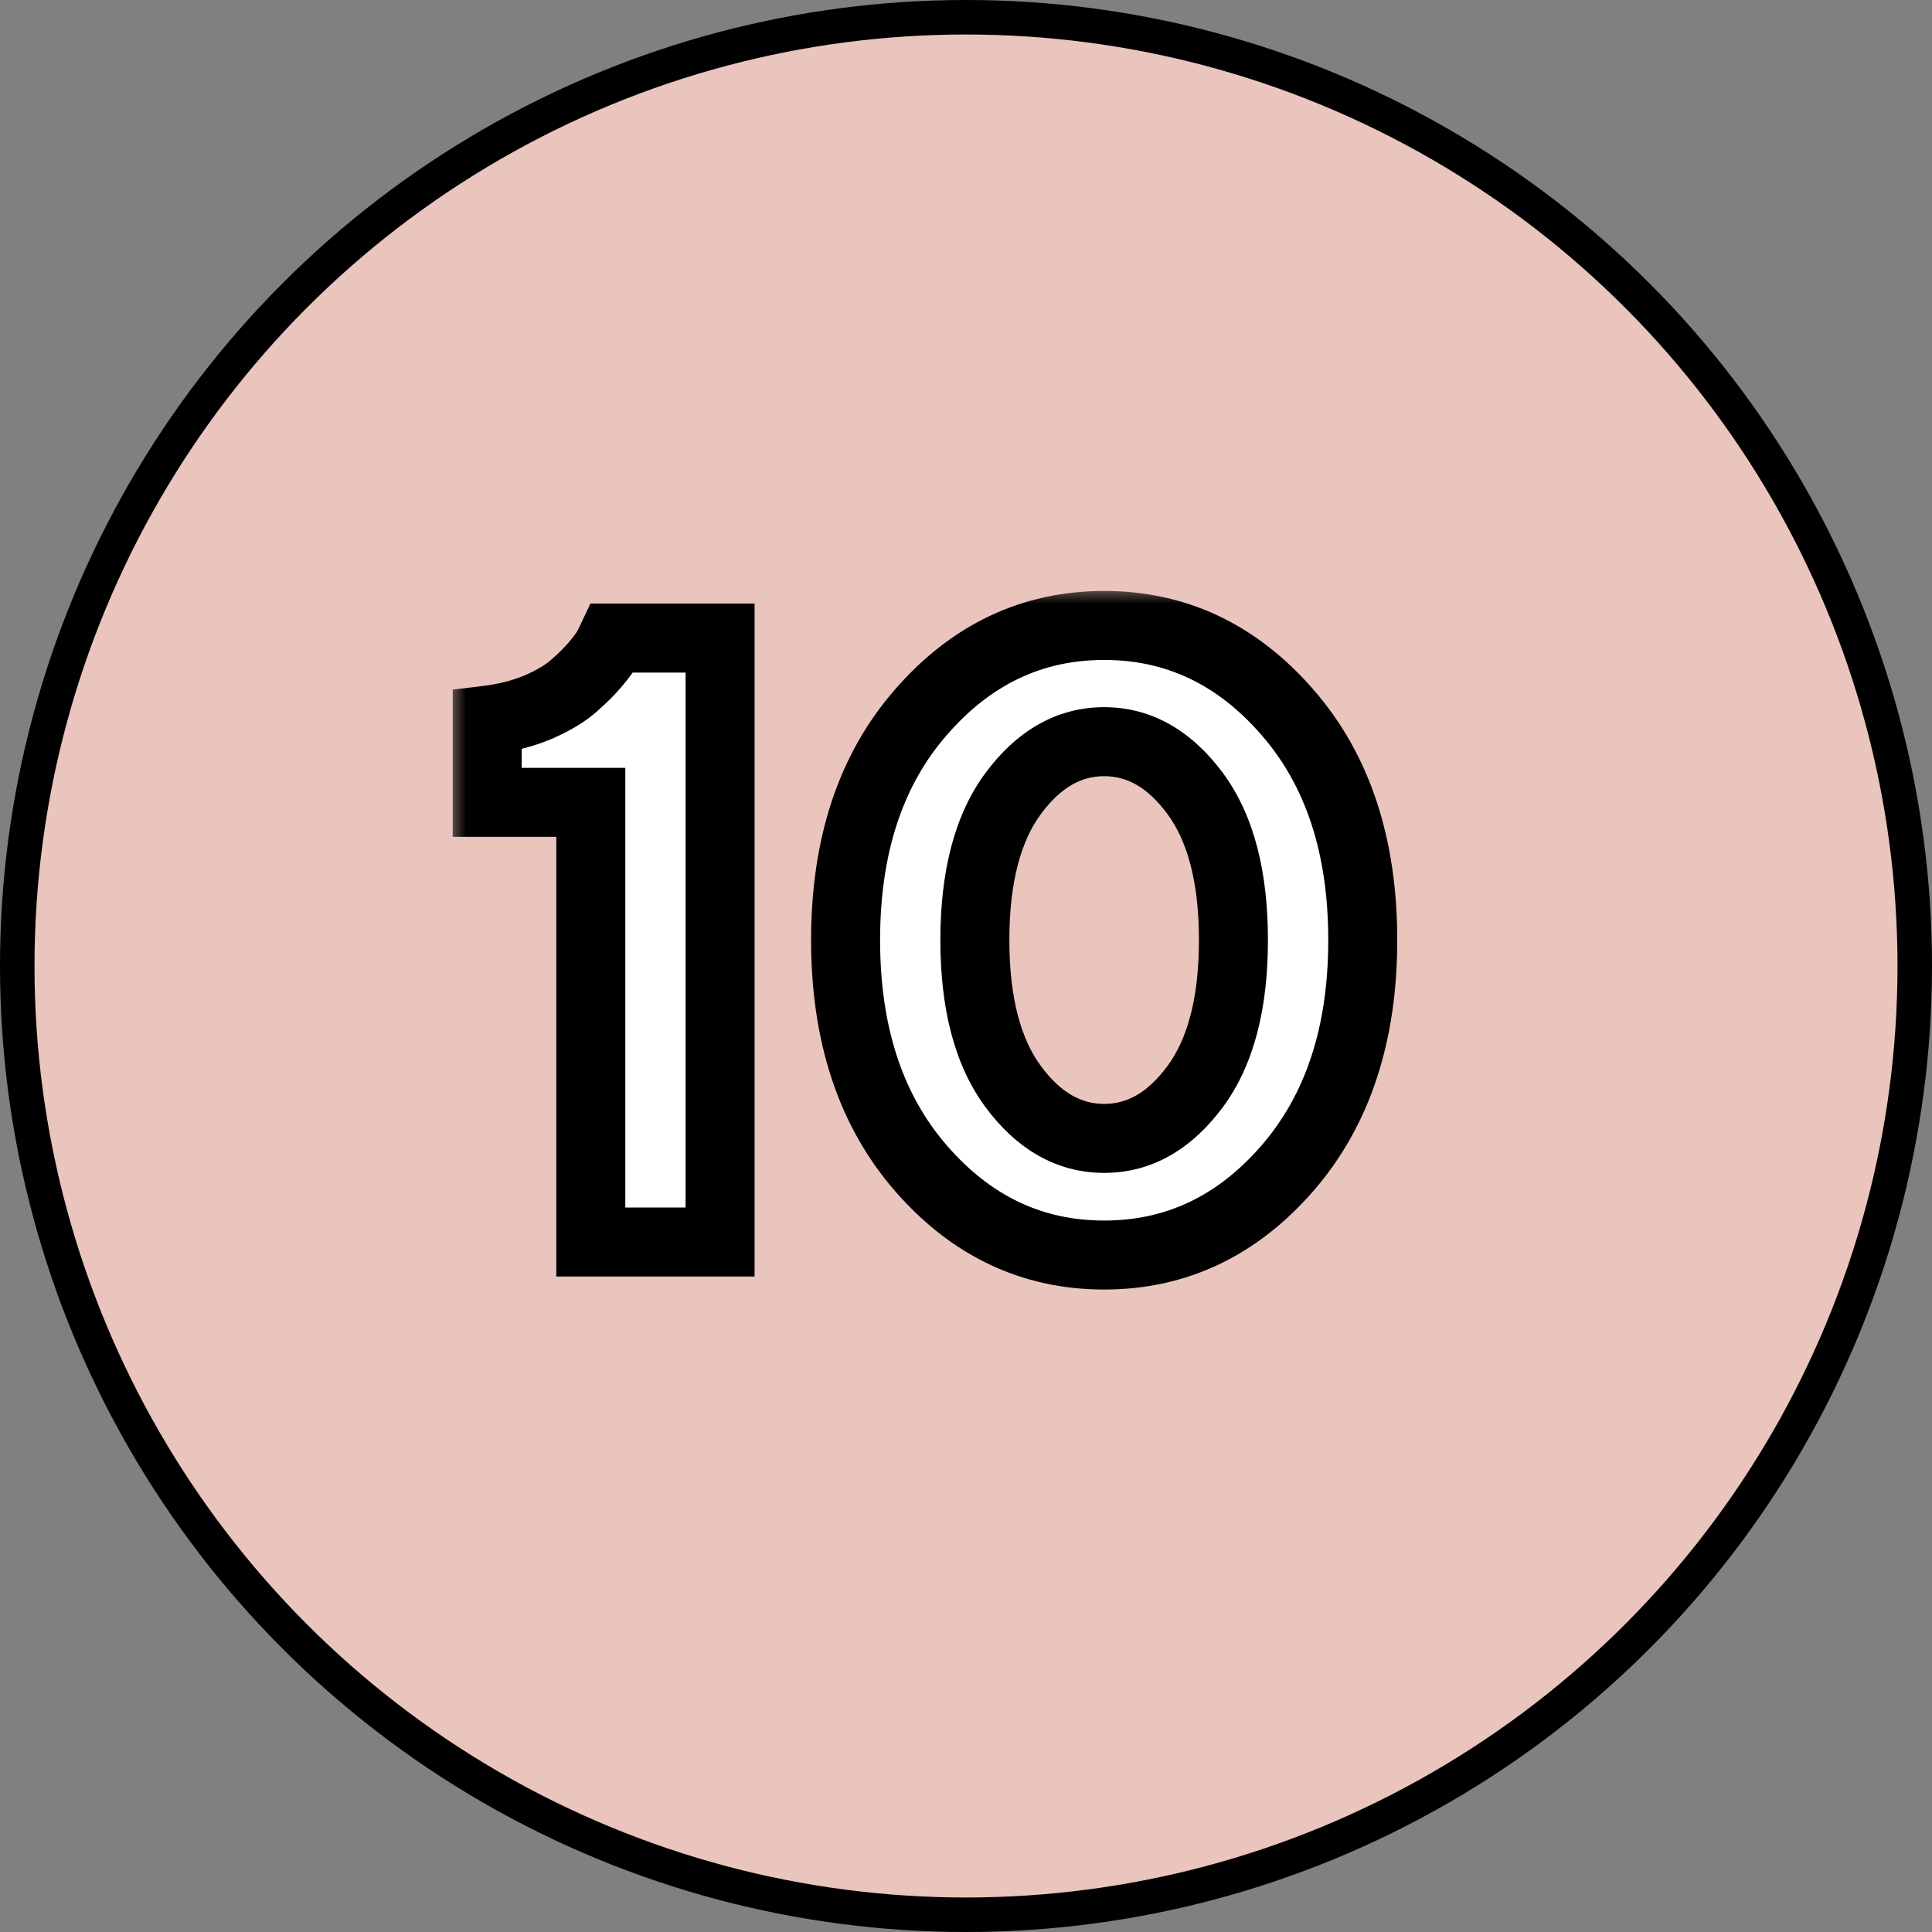 <?xml version="1.0" encoding="UTF-8"?> <svg xmlns="http://www.w3.org/2000/svg" width="56" height="56" viewBox="0 0 56 56" fill="none"><rect x="0" y="0" width="56" height="56" fill="#808080" stroke="none"/> <circle cx="28" cy="28" r="27.5" fill="#EAC5BD" stroke="black"></circle> <mask id="path-2-outside-1_1733_534" maskUnits="userSpaceOnUse" x="13" y="17" width="28" height="21" fill="black"> <rect fill="white" x="13" y="17" width="28" height="21"></rect> <path d="M17.747 18.495H20.872V36H17.125V23.256H14.122V20.875C14.659 20.81 15.151 20.684 15.599 20.497C16.046 20.302 16.392 20.094 16.636 19.875C16.889 19.655 17.1 19.443 17.271 19.24C17.45 19.028 17.576 18.849 17.649 18.703L17.747 18.495ZM29.368 23C28.628 24 28.257 25.416 28.257 27.248C28.257 29.079 28.628 30.495 29.368 31.496C30.109 32.497 30.988 32.997 32.005 32.997C33.022 32.997 33.901 32.497 34.642 31.496C35.382 30.495 35.752 29.079 35.752 27.248C35.752 25.416 35.382 24 34.642 23C33.901 21.998 33.022 21.498 32.005 21.498C30.988 21.498 30.109 21.998 29.368 23ZM37.315 20.644C38.772 22.312 39.5 24.513 39.5 27.248C39.5 29.982 38.772 32.187 37.315 33.864C35.858 35.54 34.088 36.378 32.005 36.378C29.922 36.378 28.151 35.54 26.695 33.864C25.238 32.187 24.51 29.982 24.51 27.248C24.51 24.513 25.238 22.312 26.695 20.644C28.151 18.967 29.922 18.129 32.005 18.129C34.088 18.129 35.858 18.967 37.315 20.644Z"></path> </mask> <path d="M17.747 18.495H20.872V36H17.125V23.256H14.122V20.875C14.659 20.81 15.151 20.684 15.599 20.497C16.046 20.302 16.392 20.094 16.636 19.875C16.889 19.655 17.1 19.443 17.271 19.24C17.45 19.028 17.576 18.849 17.649 18.703L17.747 18.495ZM29.368 23C28.628 24 28.257 25.416 28.257 27.248C28.257 29.079 28.628 30.495 29.368 31.496C30.109 32.497 30.988 32.997 32.005 32.997C33.022 32.997 33.901 32.497 34.642 31.496C35.382 30.495 35.752 29.079 35.752 27.248C35.752 25.416 35.382 24 34.642 23C33.901 21.998 33.022 21.498 32.005 21.498C30.988 21.498 30.109 21.998 29.368 23ZM37.315 20.644C38.772 22.312 39.5 24.513 39.5 27.248C39.5 29.982 38.772 32.187 37.315 33.864C35.858 35.54 34.088 36.378 32.005 36.378C29.922 36.378 28.151 35.54 26.695 33.864C25.238 32.187 24.51 29.982 24.51 27.248C24.51 24.513 25.238 22.312 26.695 20.644C28.151 18.967 29.922 18.129 32.005 18.129C34.088 18.129 35.858 18.967 37.315 20.644Z" fill="white"></path> <path d="M17.747 18.495V17.495H17.113L16.842 18.069L17.747 18.495ZM20.872 18.495H21.872V17.495H20.872V18.495ZM20.872 36V37H21.872V36H20.872ZM17.125 36H16.125V37H17.125V36ZM17.125 23.256H18.125V22.256H17.125V23.256ZM14.122 23.256H13.122V24.256H14.122V23.256ZM14.122 20.875L14.001 19.883L13.122 19.989V20.875H14.122ZM15.599 20.497L15.984 21.42L15.992 21.417L15.999 21.414L15.599 20.497ZM16.636 19.875L15.979 19.12L15.973 19.126L15.967 19.131L16.636 19.875ZM17.271 19.24L16.508 18.594L16.505 18.597L17.271 19.24ZM17.649 18.703L18.544 19.15L18.549 19.139L18.554 19.128L17.649 18.703ZM17.747 19.495H20.872V17.495H17.747V19.495ZM19.872 18.495V36H21.872V18.495H19.872ZM20.872 35H17.125V37H20.872V35ZM18.125 36V23.256H16.125V36H18.125ZM17.125 22.256H14.122V24.256H17.125V22.256ZM15.122 23.256V20.875H13.122V23.256H15.122ZM14.242 21.868C14.86 21.793 15.443 21.646 15.984 21.42L15.213 19.575C14.859 19.722 14.457 19.828 14.001 19.883L14.242 21.868ZM15.999 21.414C16.502 21.194 16.953 20.935 17.305 20.618L15.967 19.131C15.832 19.253 15.591 19.409 15.199 19.581L15.999 21.414ZM17.293 20.629C17.575 20.383 17.825 20.135 18.037 19.883L16.505 18.597C16.375 18.752 16.202 18.927 15.979 19.12L17.293 20.629ZM18.034 19.886C18.235 19.649 18.419 19.4 18.544 19.15L16.755 18.255C16.733 18.298 16.665 18.407 16.508 18.594L18.034 19.886ZM18.554 19.128L18.652 18.921L16.842 18.069L16.745 18.277L18.554 19.128ZM37.315 20.644L36.56 21.299L36.562 21.301L37.315 20.644ZM26.695 20.644L27.448 21.301L27.45 21.299L26.695 20.644ZM28.564 22.405C27.649 23.642 27.257 25.299 27.257 27.248H29.257C29.257 25.534 29.606 24.359 30.172 23.594L28.564 22.405ZM27.257 27.248C27.257 29.196 27.649 30.853 28.564 32.09L30.172 30.901C29.606 30.136 29.257 28.961 29.257 27.248H27.257ZM28.564 32.09C29.446 33.282 30.599 33.997 32.005 33.997V31.997C31.377 31.997 30.771 31.711 30.172 30.901L28.564 32.09ZM32.005 33.997C33.411 33.997 34.564 33.282 35.446 32.09L33.838 30.901C33.238 31.711 32.633 31.997 32.005 31.997V33.997ZM35.446 32.09C36.361 30.853 36.752 29.196 36.752 27.248H34.752C34.752 28.961 34.404 30.136 33.838 30.901L35.446 32.09ZM36.752 27.248C36.752 25.299 36.361 23.642 35.446 22.405L33.838 23.594C34.404 24.359 34.752 25.534 34.752 27.248H36.752ZM35.446 22.405C34.564 21.213 33.411 20.498 32.005 20.498V22.498C32.633 22.498 33.238 22.784 33.838 23.594L35.446 22.405ZM32.005 20.498C30.599 20.498 29.446 21.213 28.564 22.405L30.172 23.594C30.771 22.784 31.377 22.498 32.005 22.498V20.498ZM36.562 21.301C37.824 22.747 38.5 24.696 38.5 27.248H40.5C40.5 24.33 39.719 21.876 38.068 19.986L36.562 21.301ZM38.5 27.248C38.5 29.799 37.824 31.753 36.56 33.208L38.07 34.52C39.719 32.622 40.5 30.165 40.5 27.248H38.5ZM36.56 33.208C35.279 34.682 33.778 35.378 32.005 35.378V37.378C34.399 37.378 36.437 36.398 38.07 34.52L36.56 33.208ZM32.005 35.378C30.232 35.378 28.731 34.682 27.45 33.208L25.94 34.52C27.572 36.398 29.611 37.378 32.005 37.378V35.378ZM27.45 33.208C26.185 31.753 25.51 29.799 25.51 27.248H23.51C23.51 30.165 24.291 32.622 25.94 34.52L27.45 33.208ZM25.51 27.248C25.51 24.696 26.185 22.747 27.448 21.301L25.942 19.986C24.291 21.876 23.51 24.33 23.51 27.248H25.51ZM27.45 21.299C28.731 19.825 30.232 19.129 32.005 19.129V17.129C29.611 17.129 27.572 18.109 25.94 19.988L27.45 21.299ZM32.005 19.129C33.778 19.129 35.279 19.825 36.56 21.299L38.07 19.988C36.437 18.109 34.399 17.129 32.005 17.129V19.129Z" fill="black" mask="url(#path-2-outside-1_1733_534)"></path> </svg> 